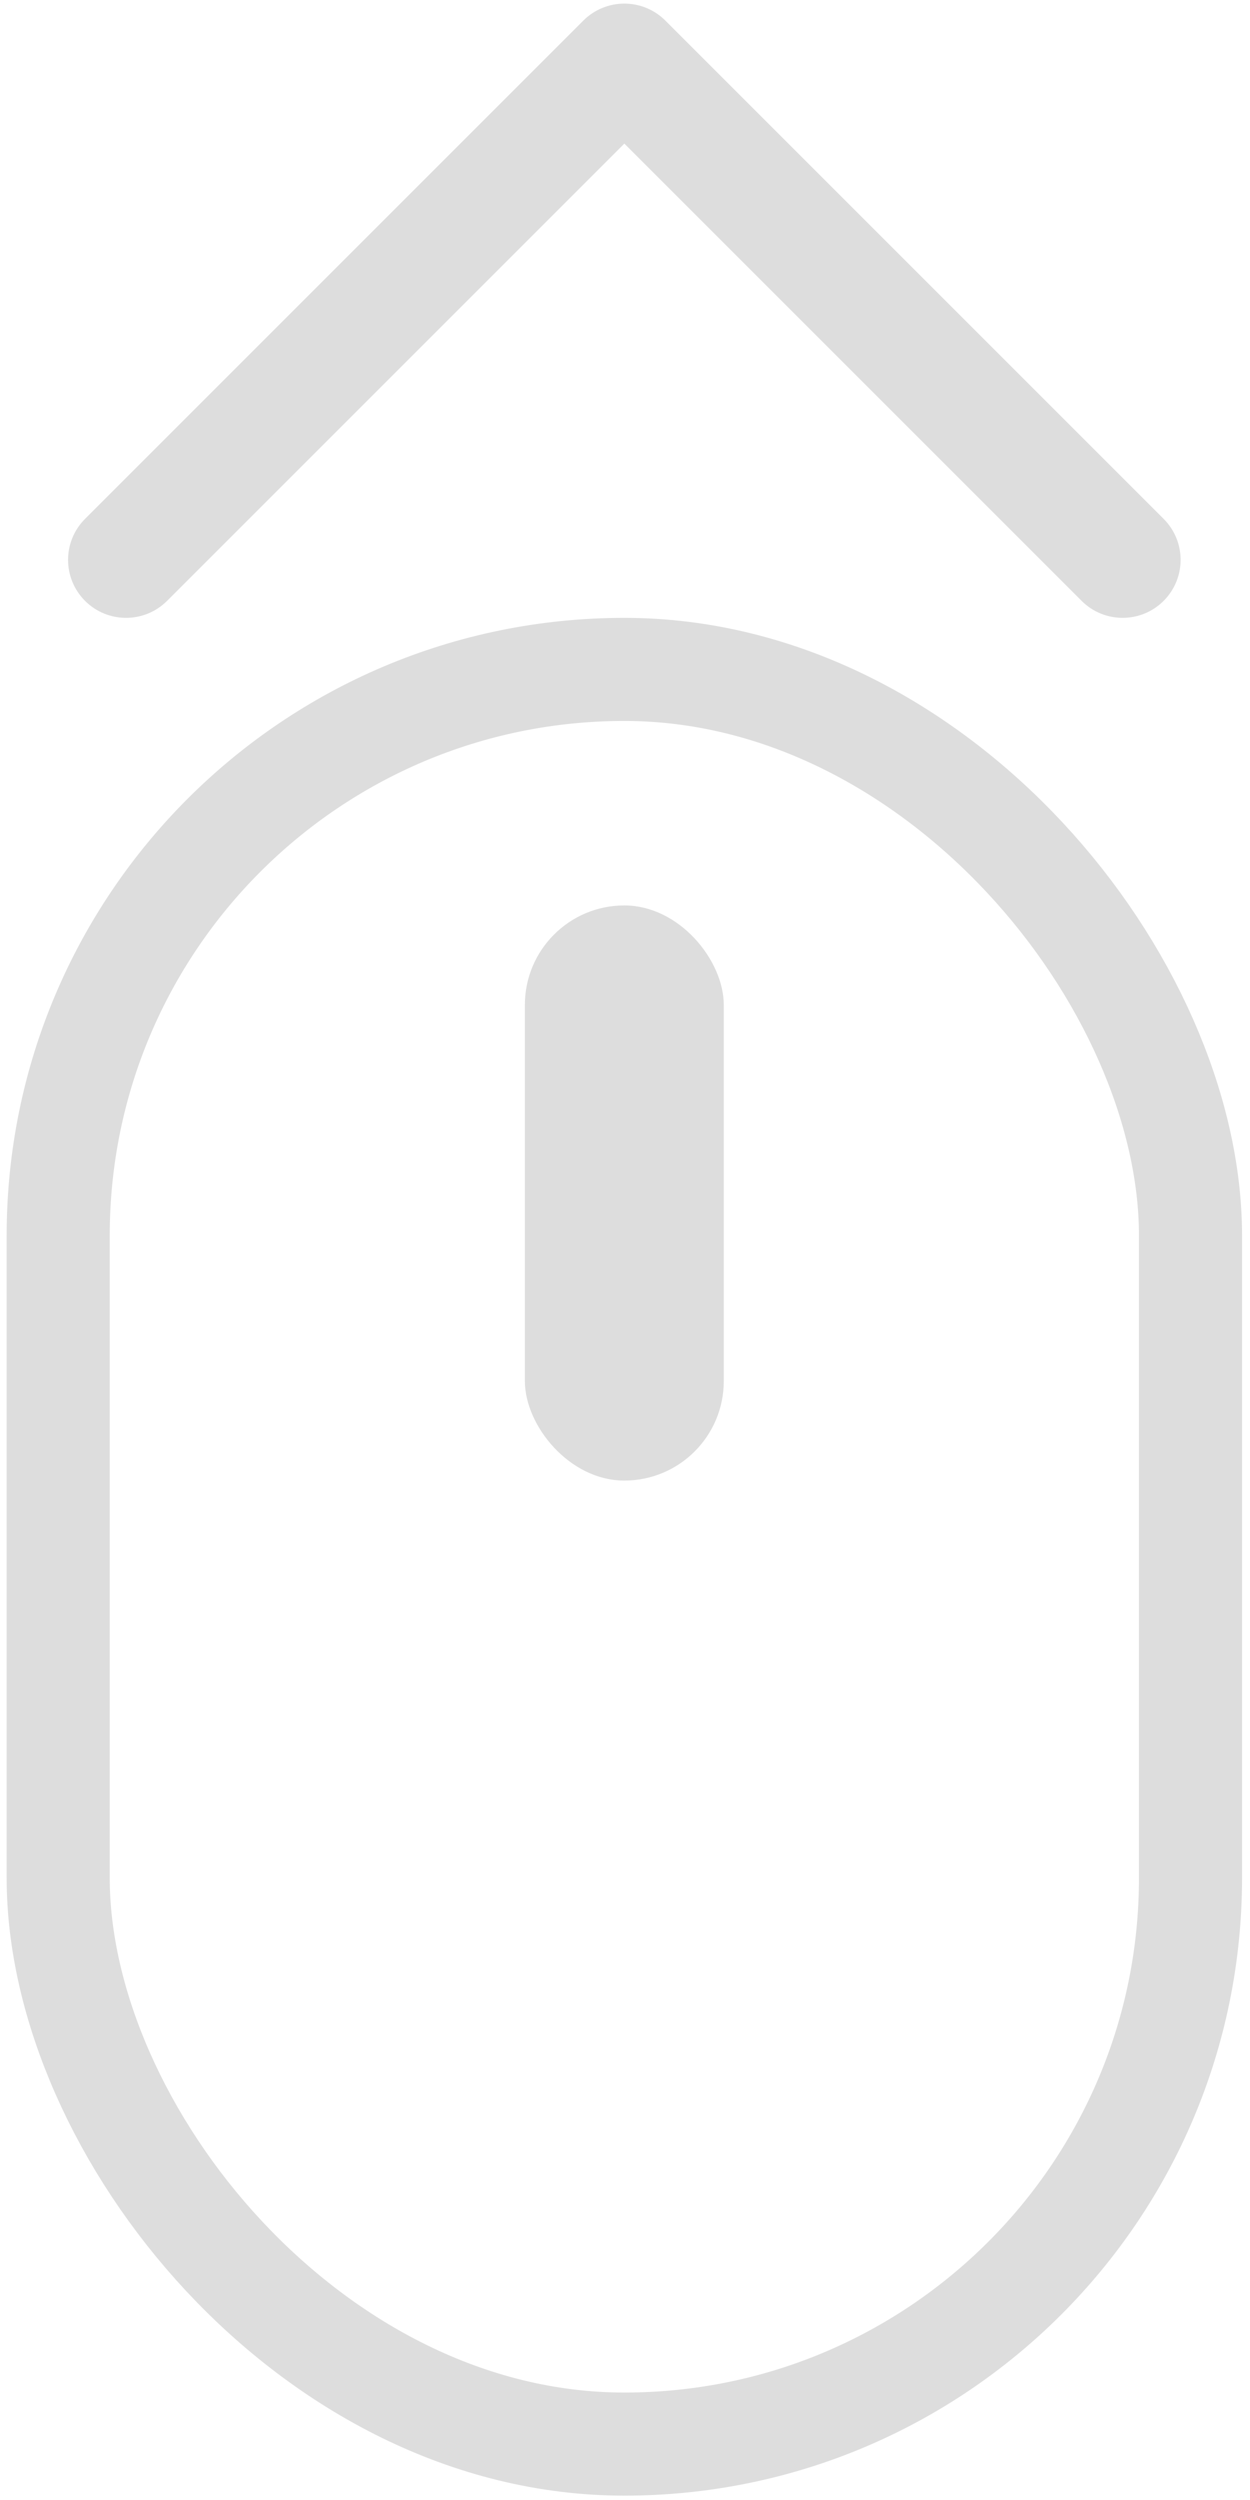 <svg width="97" height="194" viewBox="0 0 97 194" fill="none" xmlns="http://www.w3.org/2000/svg">
<rect x="4.516" y="51.946" width="87.867" height="137.716" rx="43.933" stroke="#dddddd" stroke-width="8"/>
<rect x="40.731" y="70.262" width="15.434" height="44.631" rx="7.717" fill="#dddddd"/>
<path fill-rule="evenodd" clip-rule="evenodd" d="M48.449 0.279C49.642 0.279 50.787 0.753 51.631 1.597L90.297 40.264C92.055 42.021 92.055 44.87 90.297 46.628C88.54 48.385 85.691 48.385 83.934 46.628L48.449 11.143L12.964 46.628C11.207 48.385 8.358 48.385 6.6 46.628C4.843 44.87 4.843 42.021 6.6 40.264L45.267 1.597C46.111 0.753 47.255 0.279 48.449 0.279Z" fill="#dddddd"/>
</svg>